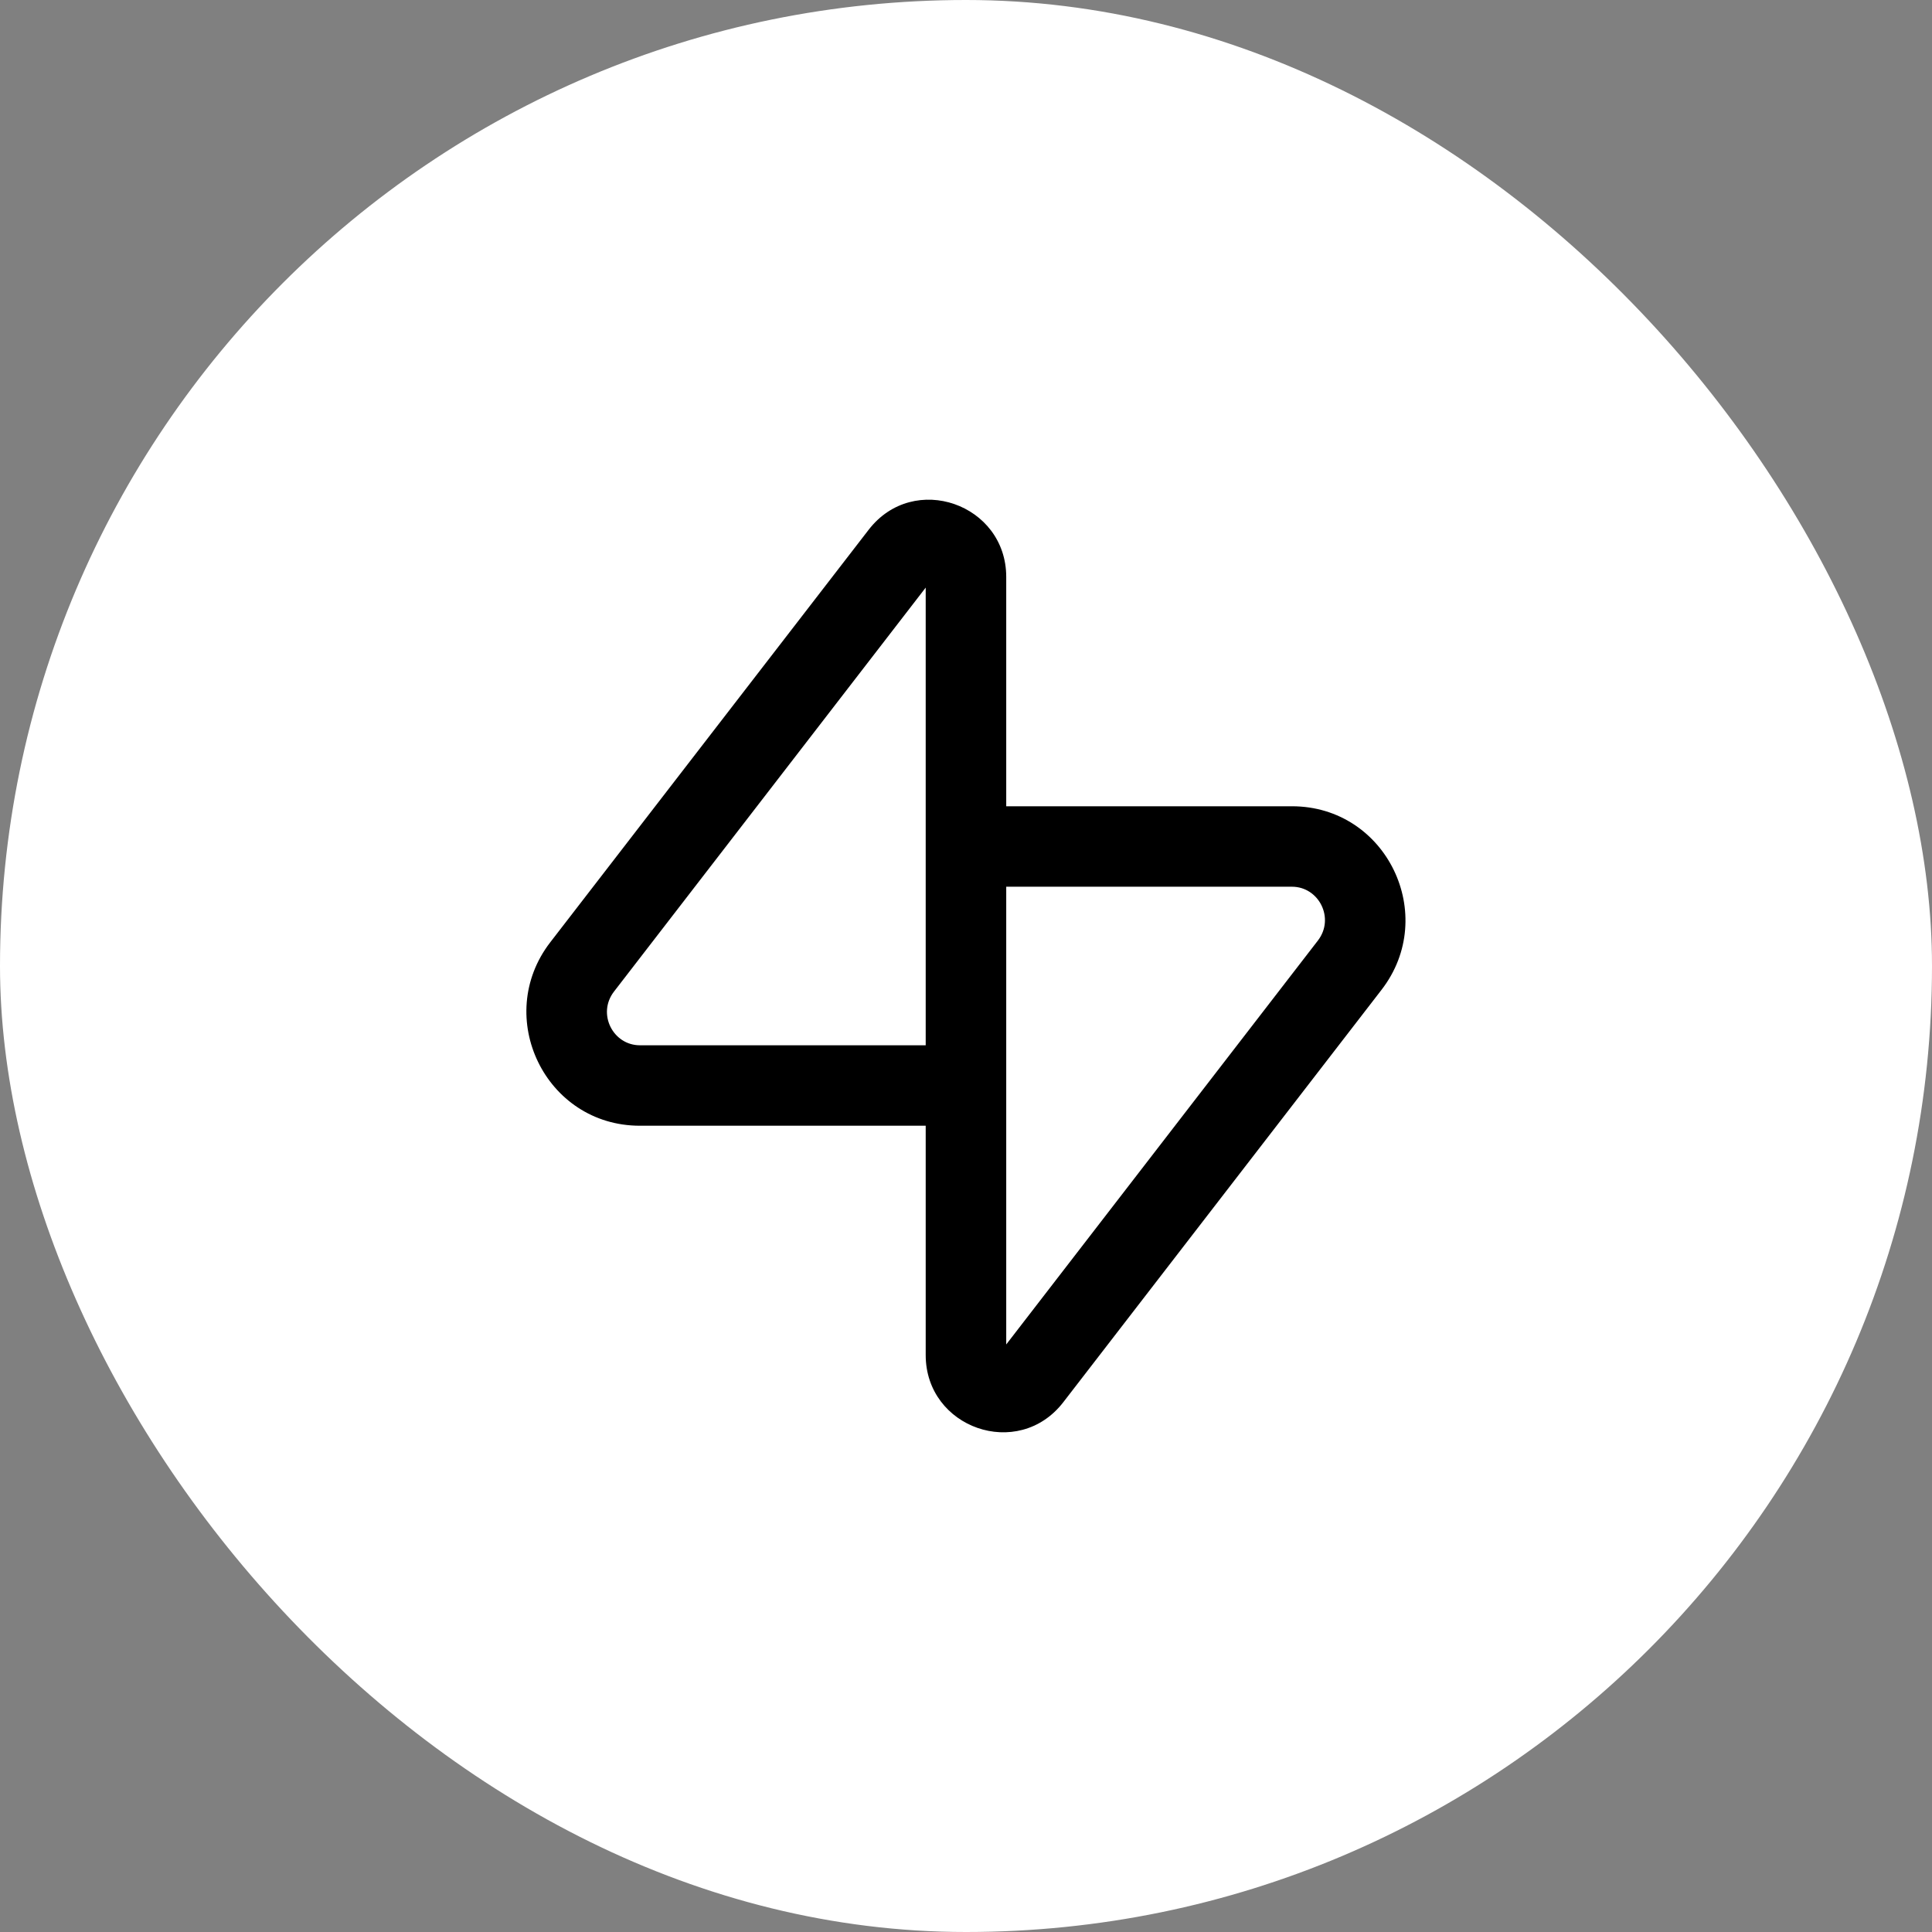 <svg width="28" height="28" viewBox="0 0 28 28" fill="none" xmlns="http://www.w3.org/2000/svg">
<rect x="0" y="0" width="28" height="28" fill="#808080" stroke="none"/>
<rect width="28" height="28" rx="14" fill="white"/>
<g clip-path="url(#clip0_149_32)">
<path d="M13.416 8.516V15.149H9.274C8.884 15.149 8.65 14.692 8.899 14.37L13.416 8.516ZM14.583 11.685V8.361C14.583 7.305 13.243 6.83 12.589 7.678L7.975 13.656C7.143 14.735 7.902 16.315 9.274 16.315H13.416V19.639C13.416 20.695 14.755 21.17 15.41 20.322L20.023 14.344C20.855 13.265 20.096 11.685 18.724 11.685H14.583ZM14.583 12.851H18.724C19.115 12.851 19.348 13.309 19.1 13.631L14.583 19.485V12.851Z" fill="black"/>
</g>
<defs>
<clipPath id="clip0_149_32">
<rect width="14" height="14" fill="white" transform="translate(7 7)"/>
</clipPath>
</defs>
</svg>
